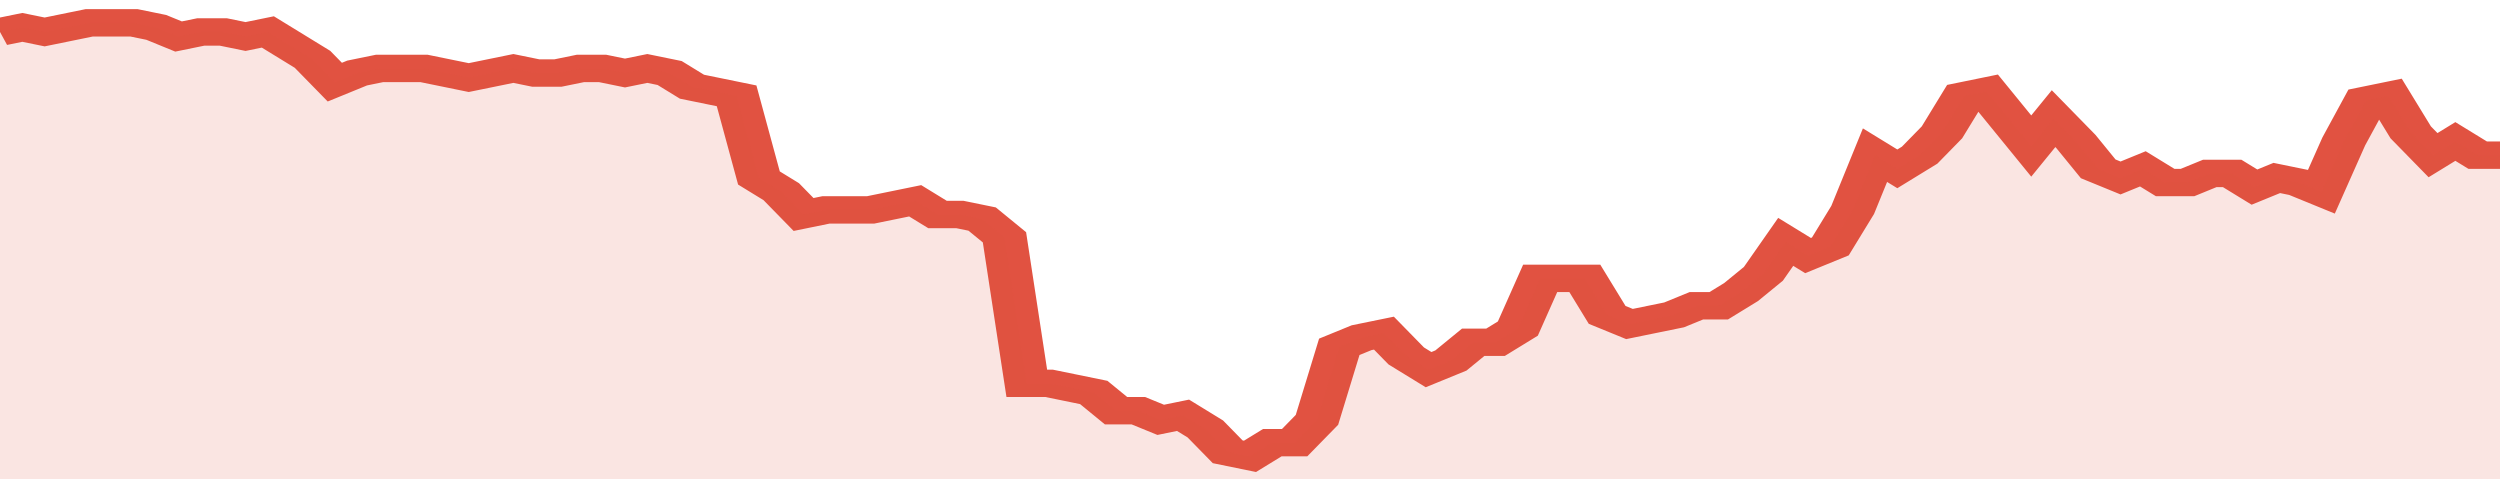<svg xmlns="http://www.w3.org/2000/svg" viewBox="0 0 336 105" width="120" height="23" preserveAspectRatio="none">
				 <polyline fill="none" stroke="#E15241" stroke-width="6" points="0, 7 3, 6 6, 7 9, 6 12, 5 15, 5 18, 5 21, 6 24, 8 27, 7 30, 7 33, 8 36, 7 39, 10 42, 13 45, 18 48, 16 51, 15 54, 15 57, 15 60, 16 63, 17 66, 16 69, 15 72, 16 75, 16 78, 15 81, 15 84, 16 87, 15 90, 16 93, 19 96, 20 99, 21 102, 39 105, 42 108, 47 111, 46 114, 46 117, 46 120, 45 123, 44 126, 47 129, 47 132, 48 135, 52 138, 84 141, 84 144, 85 147, 86 150, 90 153, 90 156, 92 159, 91 162, 94 165, 99 168, 100 171, 97 174, 97 177, 92 180, 76 183, 74 186, 73 189, 78 192, 81 195, 79 198, 75 201, 75 204, 72 207, 61 210, 61 213, 61 216, 69 219, 71 222, 70 225, 69 228, 67 231, 67 234, 64 237, 60 240, 53 243, 56 246, 54 249, 46 252, 34 255, 37 258, 34 261, 29 264, 21 267, 20 270, 26 273, 32 276, 26 279, 31 282, 37 285, 39 288, 37 291, 40 294, 40 297, 38 300, 38 303, 41 306, 39 309, 40 312, 42 315, 31 318, 22 321, 21 324, 29 327, 34 330, 31 333, 34 336, 34 336, 34 "> </polyline>
				 <polygon fill="#E15241" opacity="0.15" points="0, 105 0, 7 3, 6 6, 7 9, 6 12, 5 15, 5 18, 5 21, 6 24, 8 27, 7 30, 7 33, 8 36, 7 39, 10 42, 13 45, 18 48, 16 51, 15 54, 15 57, 15 60, 16 63, 17 66, 16 69, 15 72, 16 75, 16 78, 15 81, 15 84, 16 87, 15 90, 16 93, 19 96, 20 99, 21 102, 39 105, 42 108, 47 111, 46 114, 46 117, 46 120, 45 123, 44 126, 47 129, 47 132, 48 135, 52 138, 84 141, 84 144, 85 147, 86 150, 90 153, 90 156, 92 159, 91 162, 94 165, 99 168, 100 171, 97 174, 97 177, 92 180, 76 183, 74 186, 73 189, 78 192, 81 195, 79 198, 75 201, 75 204, 72 207, 61 210, 61 213, 61 216, 69 219, 71 222, 70 225, 69 228, 67 231, 67 234, 64 237, 60 240, 53 243, 56 246, 54 249, 46 252, 34 255, 37 258, 34 261, 29 264, 21 267, 20 270, 26 273, 32 276, 26 279, 31 282, 37 285, 39 288, 37 291, 40 294, 40 297, 38 300, 38 303, 41 306, 39 309, 40 312, 42 315, 31 318, 22 321, 21 324, 29 327, 34 330, 31 333, 34 336, 34 336, 105 "></polygon>
			</svg>